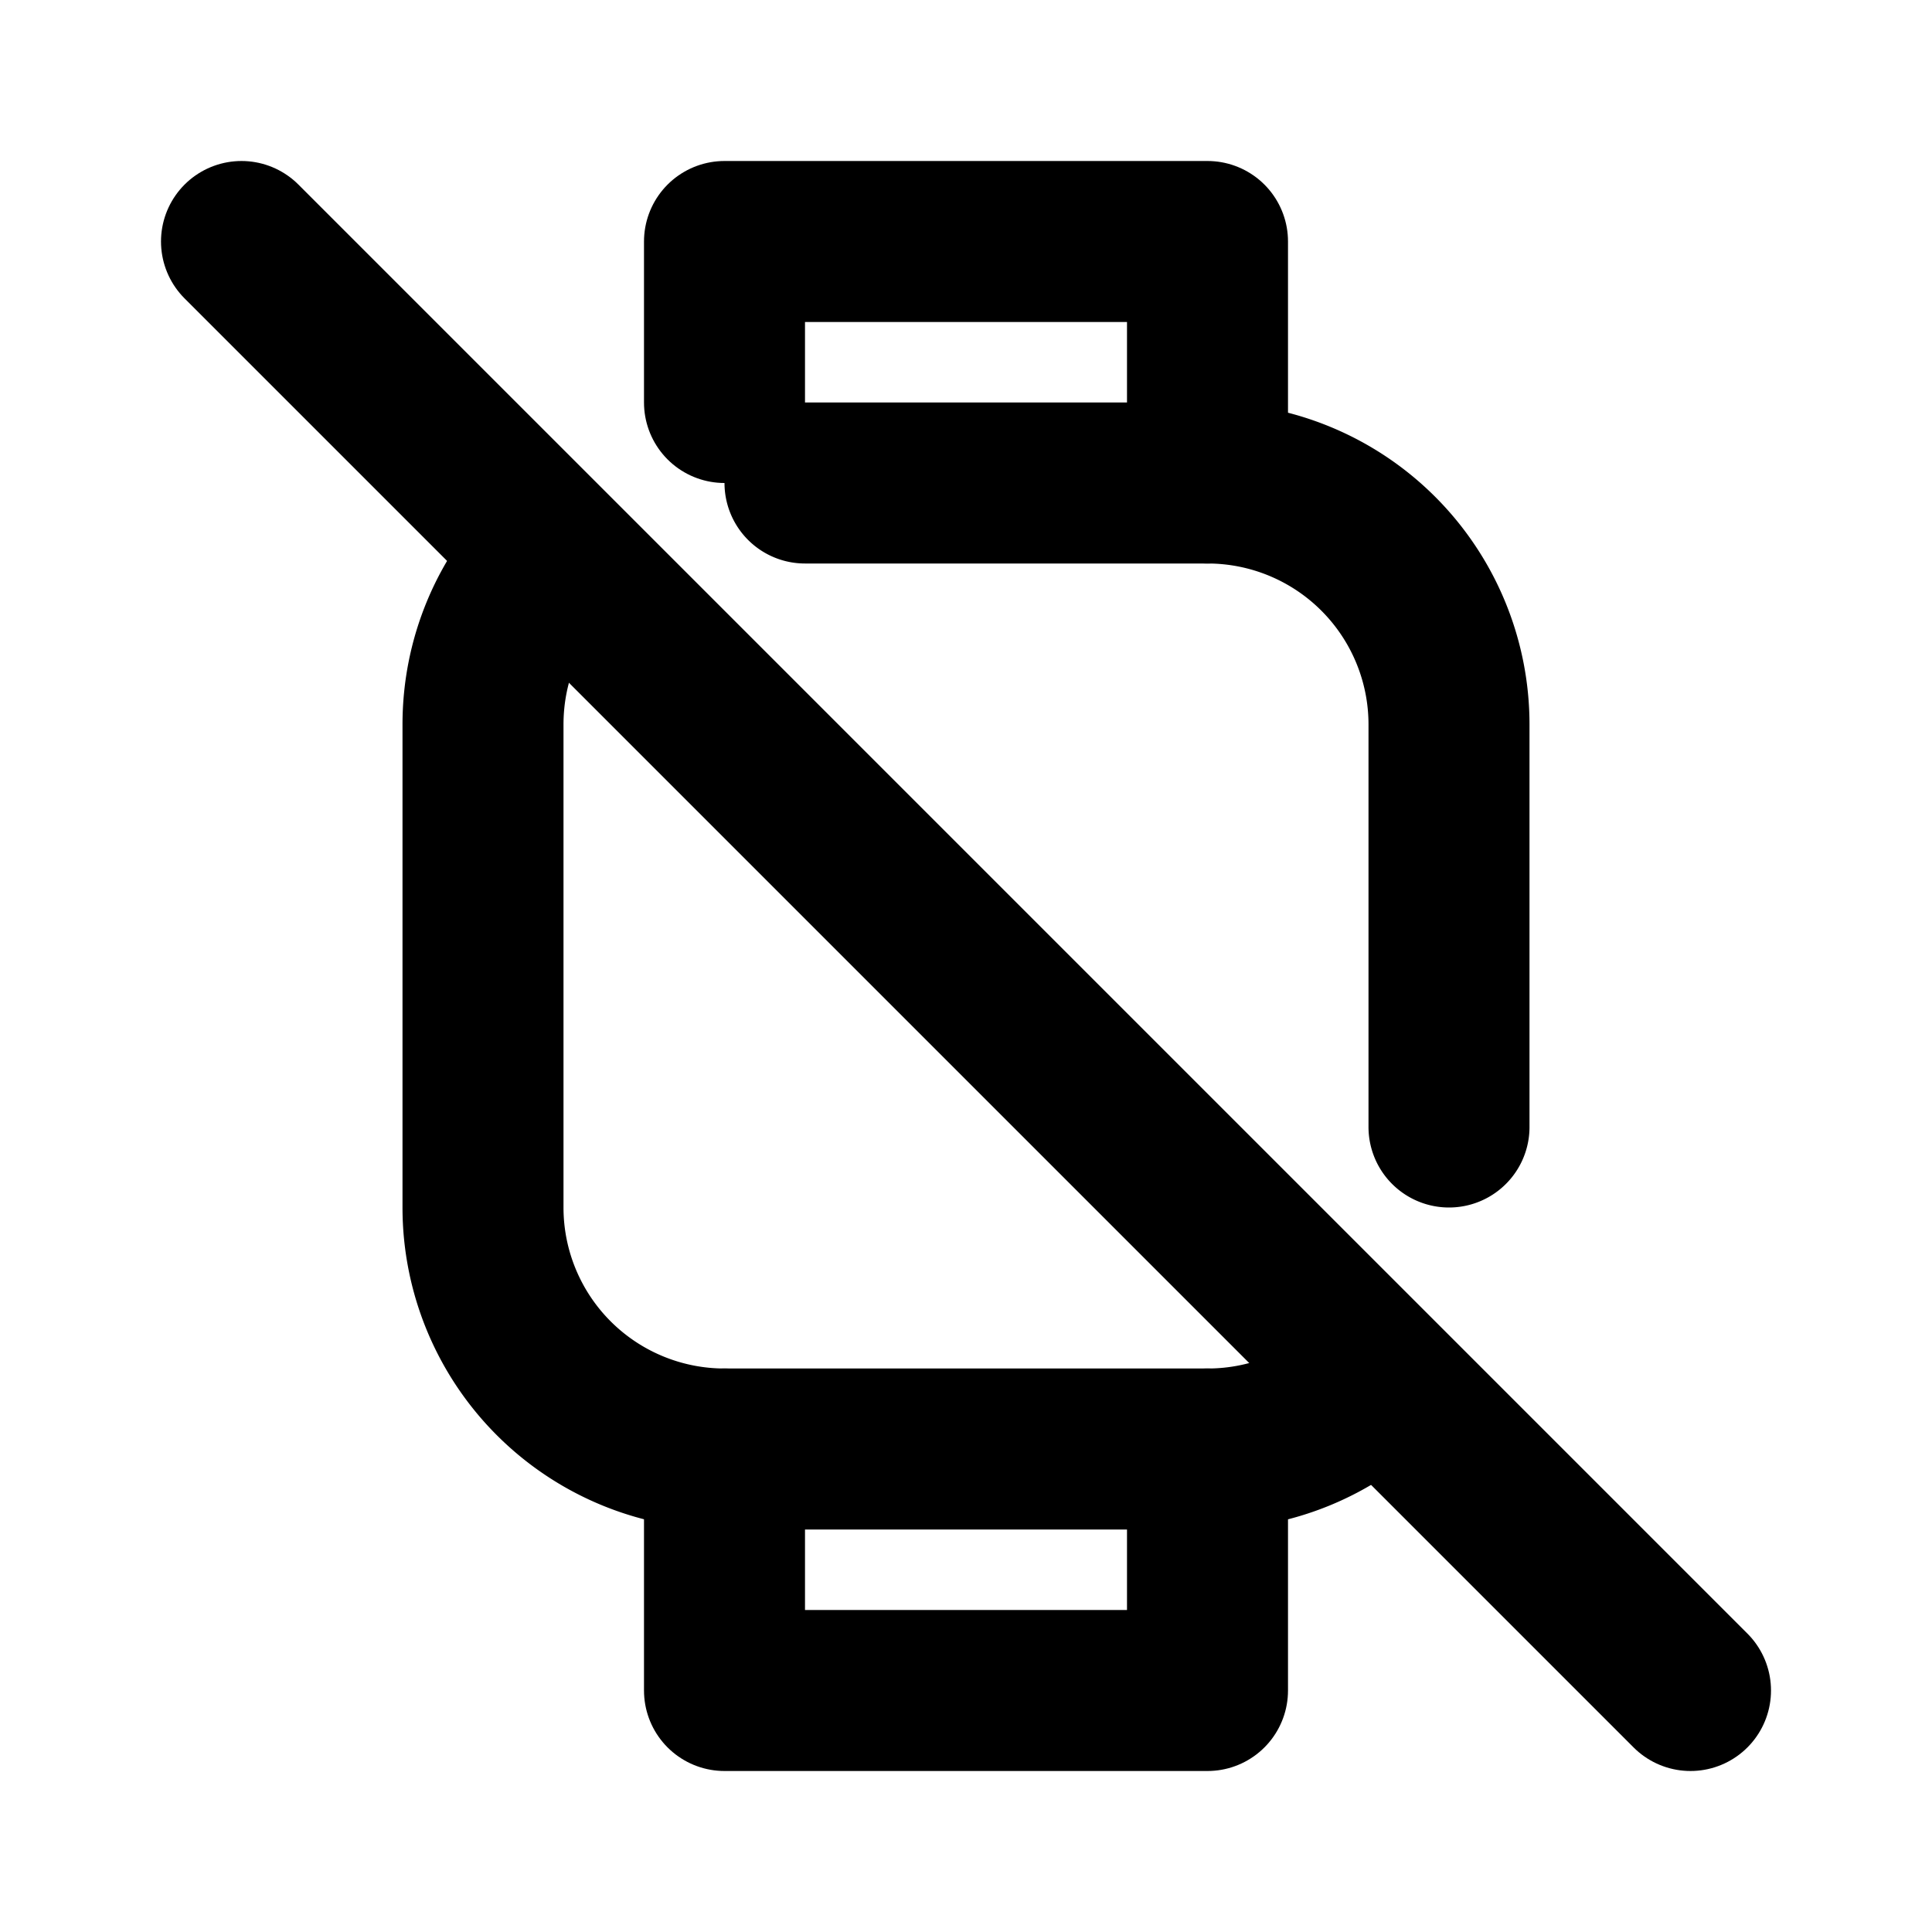 <svg xmlns="http://www.w3.org/2000/svg" class="icon icon-tabler icon-tabler-device-watch-off" width="24" height="24" viewBox="0 0 24 24" stroke-width="2" stroke="currentColor" fill="none" stroke-linecap="round" stroke-linejoin="round">
  <path stroke="none" d="M0 0h24v24H0z" fill="none"/>
  <path d="M10 6h5a3 3 0 0 1 3 3v5m-.89 3.132a2.99 2.99 0 0 1 -2.11 .868h-6a3 3 0 0 1 -3 -3v-6c0 -.817 .327 -1.559 .857 -2.1" />
  <path d="M9 18v3h6v-3" />
  <path d="M9 5v-2h6v3" />
  <path d="M3 3l18 18" />
</svg>


